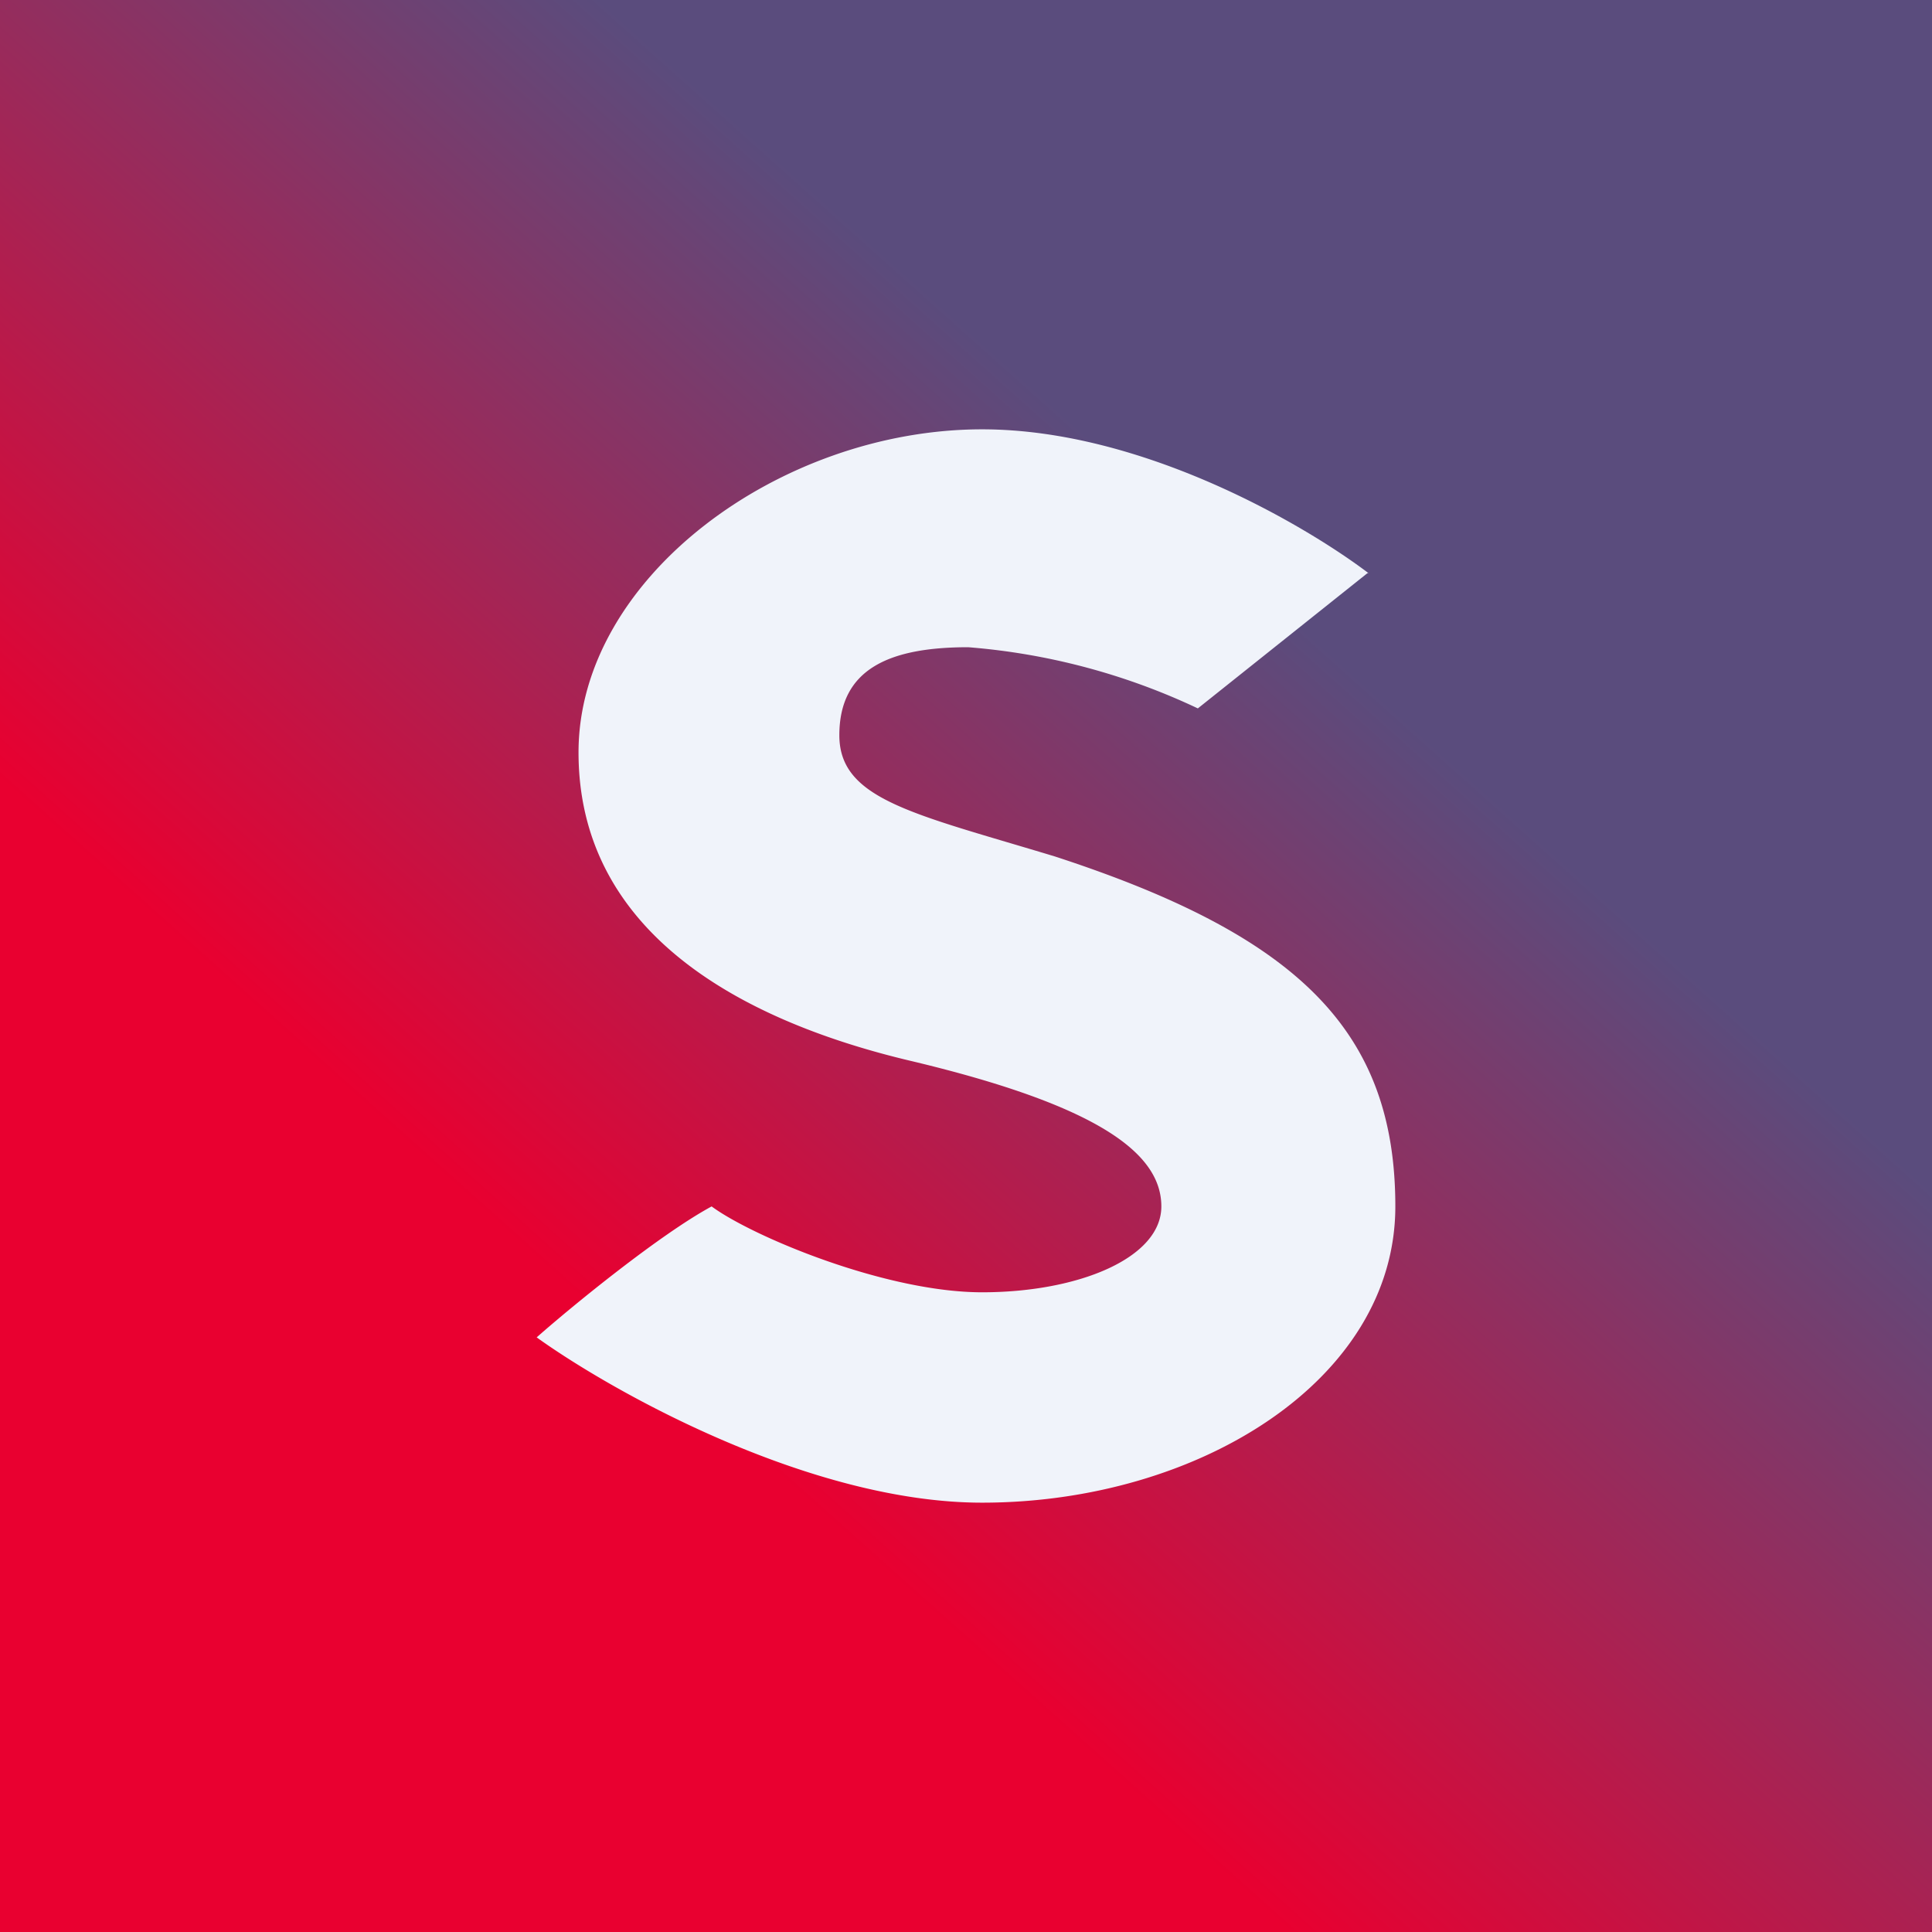<!-- by TradingView --><svg width="18" height="18" viewBox="0 0 18 18" xmlns="http://www.w3.org/2000/svg"><rect x="0" y="0" width="18" height="18" fill="#333333" stroke="none"/><path fill="url(#ah305vksb)" d="M0 0h18v18H0z"/><path d="M12.74 5.34 11.16 6.6a6.13 6.13 0 0 0-2.14-.57c-.73 0-1.2.2-1.2.82 0 .6.69.73 2.01 1.13C12.1 8.72 13 9.61 13 11.24 13 12.86 11.16 14 9.15 14c-1.6 0-3.44-1.03-4.15-1.54.34-.3 1.15-.96 1.63-1.22.38.28 1.62.8 2.52.8.9 0 1.67-.32 1.67-.8 0-.5-.6-.94-2.31-1.35-1.71-.4-3.12-1.26-3.12-2.88C5.39 5.38 7.27 4 9.15 4c1.5 0 3.02.9 3.6 1.34Z" fill="#F0F3FA"/><defs><linearGradient id="ah305vksb" x1="14.46" y1="1.77" x2="2.25" y2="15.43" gradientUnits="userSpaceOnUse"><stop offset=".25" stop-color="#5A4C7D"/><stop offset=".75" stop-color="#E90030"/></linearGradient></defs></svg>